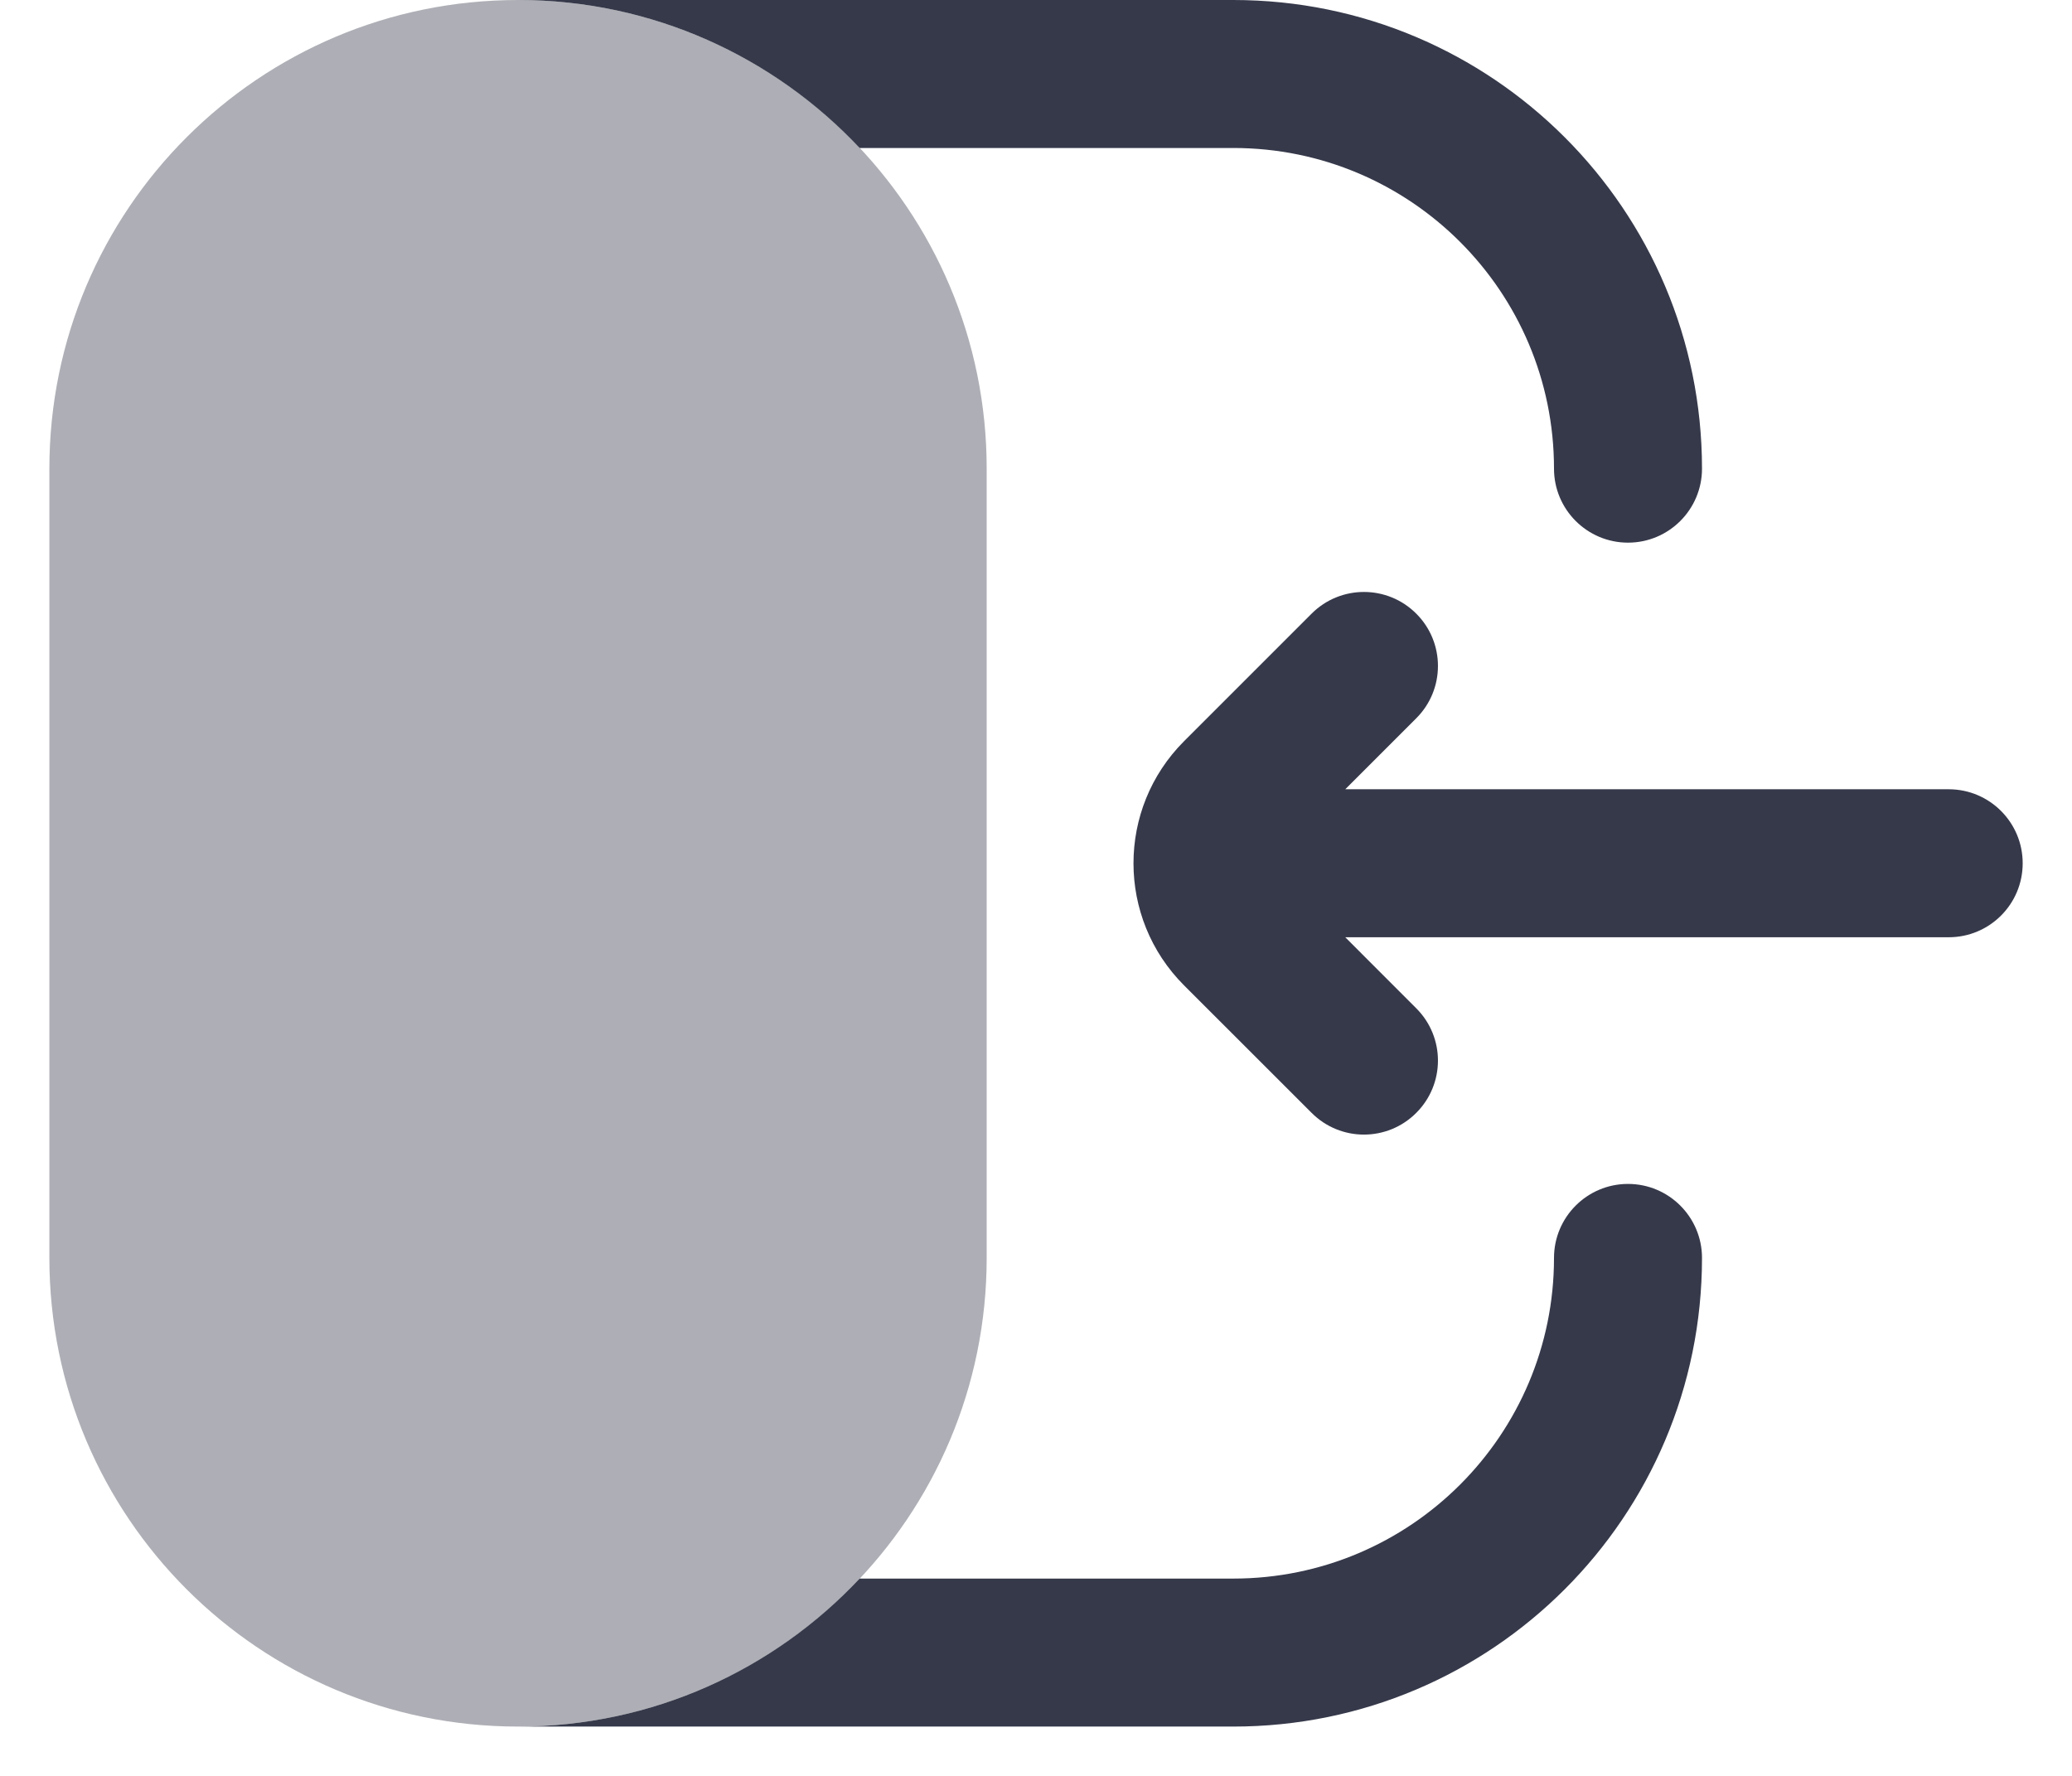 <svg width="35" height="30" viewBox="0 0 35 30" fill="none" xmlns="http://www.w3.org/2000/svg">
<path fill-rule="evenodd" clip-rule="evenodd" d="M23.923 12.134C24.412 11.646 24.412 10.854 23.923 10.366C23.435 9.878 22.644 9.878 22.156 10.366L20.001 12.521C18.862 13.66 18.862 15.507 20.001 16.646L22.156 18.8C22.644 19.289 23.435 19.289 23.923 18.8C24.412 18.312 24.412 17.521 23.923 17.033L22.724 15.833L32.917 15.833C33.608 15.833 34.167 15.274 34.167 14.583C34.167 13.893 33.608 13.333 32.917 13.333L22.724 13.333L23.923 12.134Z" fill="#36394A"/>
<path d="M27.5 20C28.19 20 28.75 20.56 28.75 21.25C28.75 25.622 25.205 29.167 20.833 29.167H8.75C11.026 29.167 13.076 28.205 14.521 26.667H20.833C23.825 26.667 26.25 24.241 26.25 21.25C26.25 20.56 26.81 20 27.5 20ZM20.833 0C25.205 0 28.75 3.545 28.75 7.917C28.75 8.607 28.19 9.167 27.5 9.167C26.81 9.167 26.25 8.607 26.25 7.917C26.25 4.925 23.825 2.5 20.833 2.5H14.521C13.076 0.962 11.026 0 8.75 0H20.833Z" fill="#36394A"/>
<path opacity="0.4" fill-rule="evenodd" clip-rule="evenodd" d="M0.834 7.917C0.834 3.544 4.378 0 8.751 0C13.123 0 16.667 3.544 16.667 7.917V21.25C16.667 25.622 13.123 29.167 8.751 29.167C4.378 29.167 0.834 25.622 0.834 21.25V7.917Z" fill="#36394A"/>
</svg>
